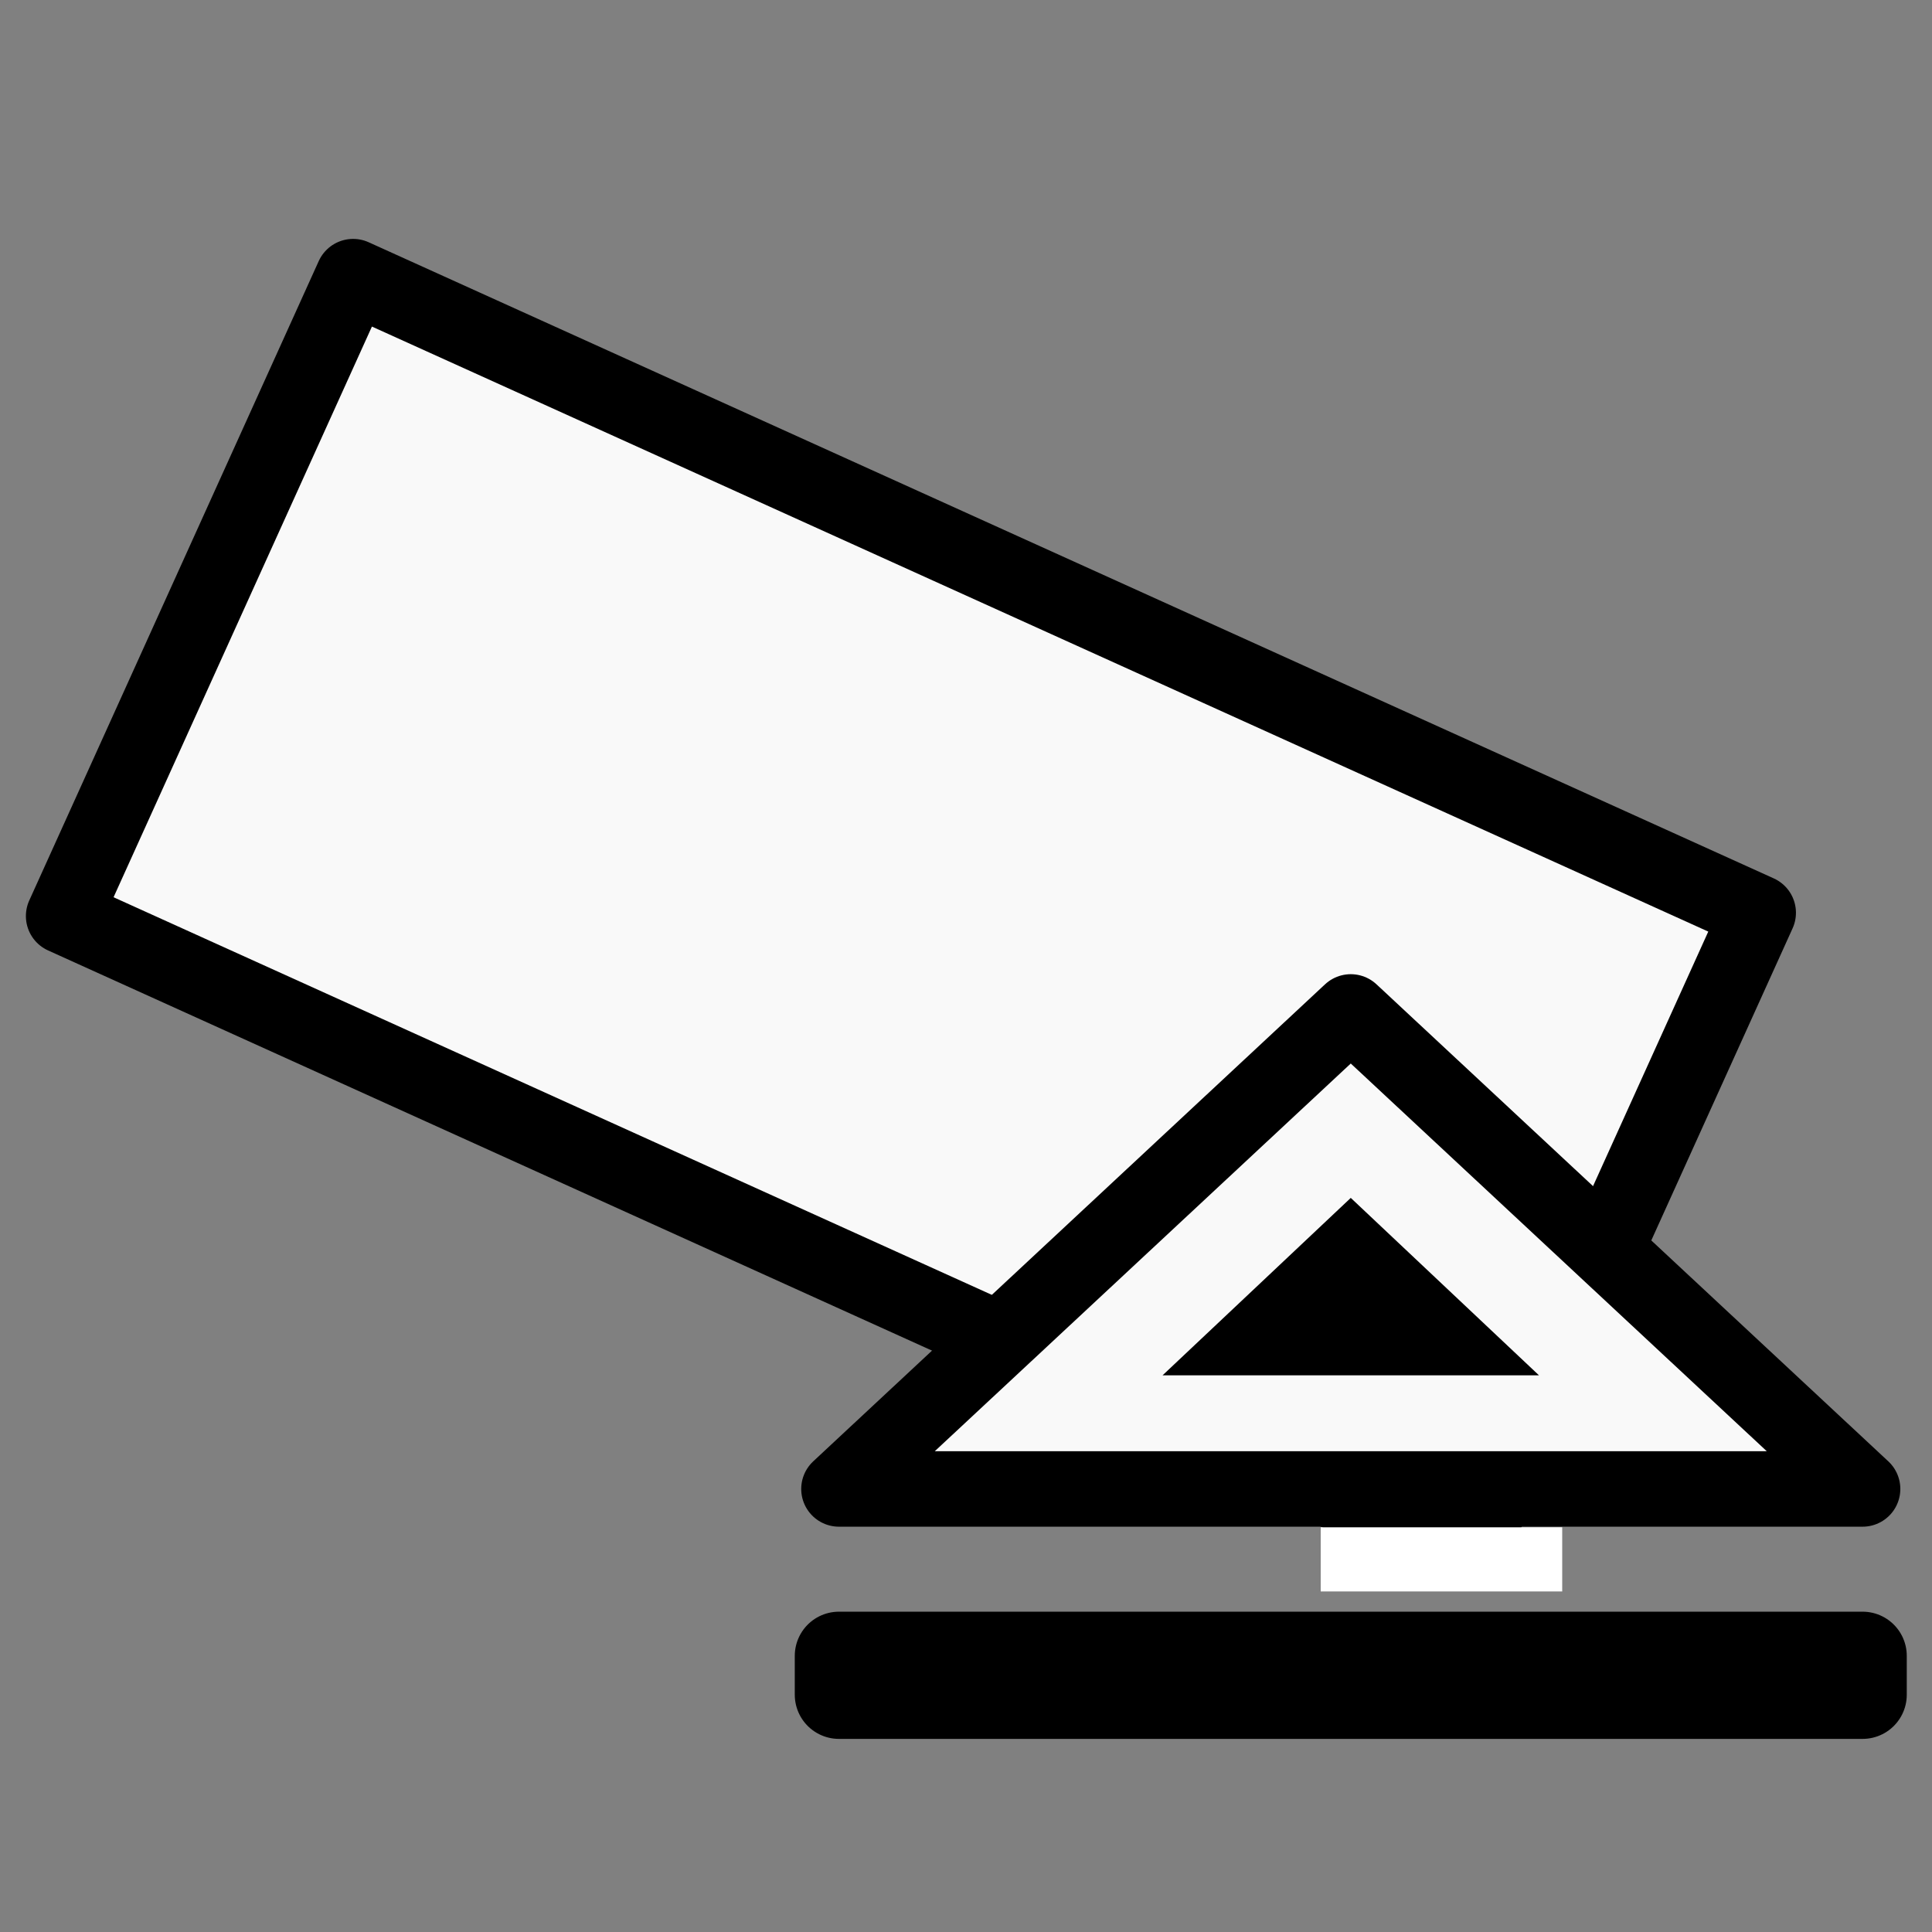 <?xml version="1.0" encoding="UTF-8" standalone="no"?>
<svg:svg
   id="svg2"
   height="100%"
   width="100%"
   version="1.1"
   viewBox="0 0 2048 2048"
   inkscape:version="1.2.2 (732a01da63, 2022-12-09)"
   sodipodi:docname="Vao.svg"
   inkscape:export-filename="S:\Greg\Projects\Chess\CVP\Graphics\Abstract SVG\Vao.png"
   inkscape:export-xdpi="18.75"
   inkscape:export-ydpi="18.75"
   xmlns:inkscape="http://www.inkscape.org/namespaces/inkscape"
   xmlns:sodipodi="http://sodipodi.sourceforge.net/DTD/sodipodi-0.dtd"
   xmlns:svg="http://www.w3.org/2000/svg"
   xmlns:rdf="http://www.w3.org/1999/02/22-rdf-syntax-ns#"
   xmlns:cc="http://creativecommons.org/ns#"
   xmlns:dc="http://purl.org/dc/elements/1.1/">
  <svg:rect x="0" y="0" width="2048" height="2048" fill="#808080" stroke="none"/>
  <script />
  <svg:defs
     id="defs9" />
  <sodipodi:namedview
     pagecolor="#ffffff"
     bordercolor="#666666"
     borderopacity="1"
     objecttolerance="10"
     gridtolerance="10"
     guidetolerance="10"
     inkscape:pageopacity="0"
     inkscape:pageshadow="2"
     inkscape:window-width="1590"
     inkscape:window-height="1041"
     id="namedview7"
     showgrid="false"
     inkscape:zoom="0.32593205"
     inkscape:cx="1098.3885"
     inkscape:cy="1227.2497"
     inkscape:window-x="260"
     inkscape:window-y="0"
     inkscape:window-maximized="0"
     inkscape:current-layer="layer1"
     inkscape:document-rotation="0"
     inkscape:showpageshadow="0"
     inkscape:pagecheckerboard="0"
     inkscape:deskcolor="#d1d1d1" />
  <svg:g
     inkscape:groupmode="layer"
     id="layer1"
     inkscape:label="Vao"
     style="display:inline;opacity:1">
    <svg:rect
       style="display:inline;opacity:1;fill:#f9f9f9;fill-opacity:1;stroke:#000000;stroke-width:80;stroke-linecap:round;stroke-linejoin:round;stroke-miterlimit:4;stroke-dasharray:none;stroke-opacity:1"
       id="rect4561"
       width="1635.002"
       height="744.039"
       x="461.94"
       y="112.762"
       transform="rotate(24.358)" />
    <svg:rect
       style="display:inline;opacity:1;fill:#ffffff;fill-opacity:1;stroke:#000000;stroke-width:93.652;stroke-linecap:round;stroke-linejoin:round;stroke-miterlimit:4;stroke-dasharray:none;stroke-opacity:1"
       id="rect4577"
       width="1085.106"
       height="41.195"
       x="889.321"
       y="1755.276" />
    <svg:rect
       style="fill:#ffffff"
       id="rect282"
       width="256"
       height="68"
       x="1400"
       y="1619" />
    <svg:polygon
       style="display:inline;fill:#f9f9f9;fill-opacity:1;stroke:#000000;stroke-width:80;stroke-linecap:round;stroke-linejoin:round;stroke-miterlimit:4;stroke-dasharray:none;stroke-opacity:1"
       points="1431.873,1072.685 889.321,1578.353 1974.427,1578.353"
       id="path834" />
    <svg:polygon
       style="display:inline;opacity:1;fill:#000000;fill-opacity:1;stroke:#000000;stroke-width:0;stroke-linecap:square;stroke-linejoin:miter;stroke-miterlimit:4;stroke-dasharray:none;stroke-opacity:1"
       points="1431.874,1269.82 1232.339,1457.921 1631.408,1457.921"
       id="path834-0" />
  </svg:g>
</svg:svg>

